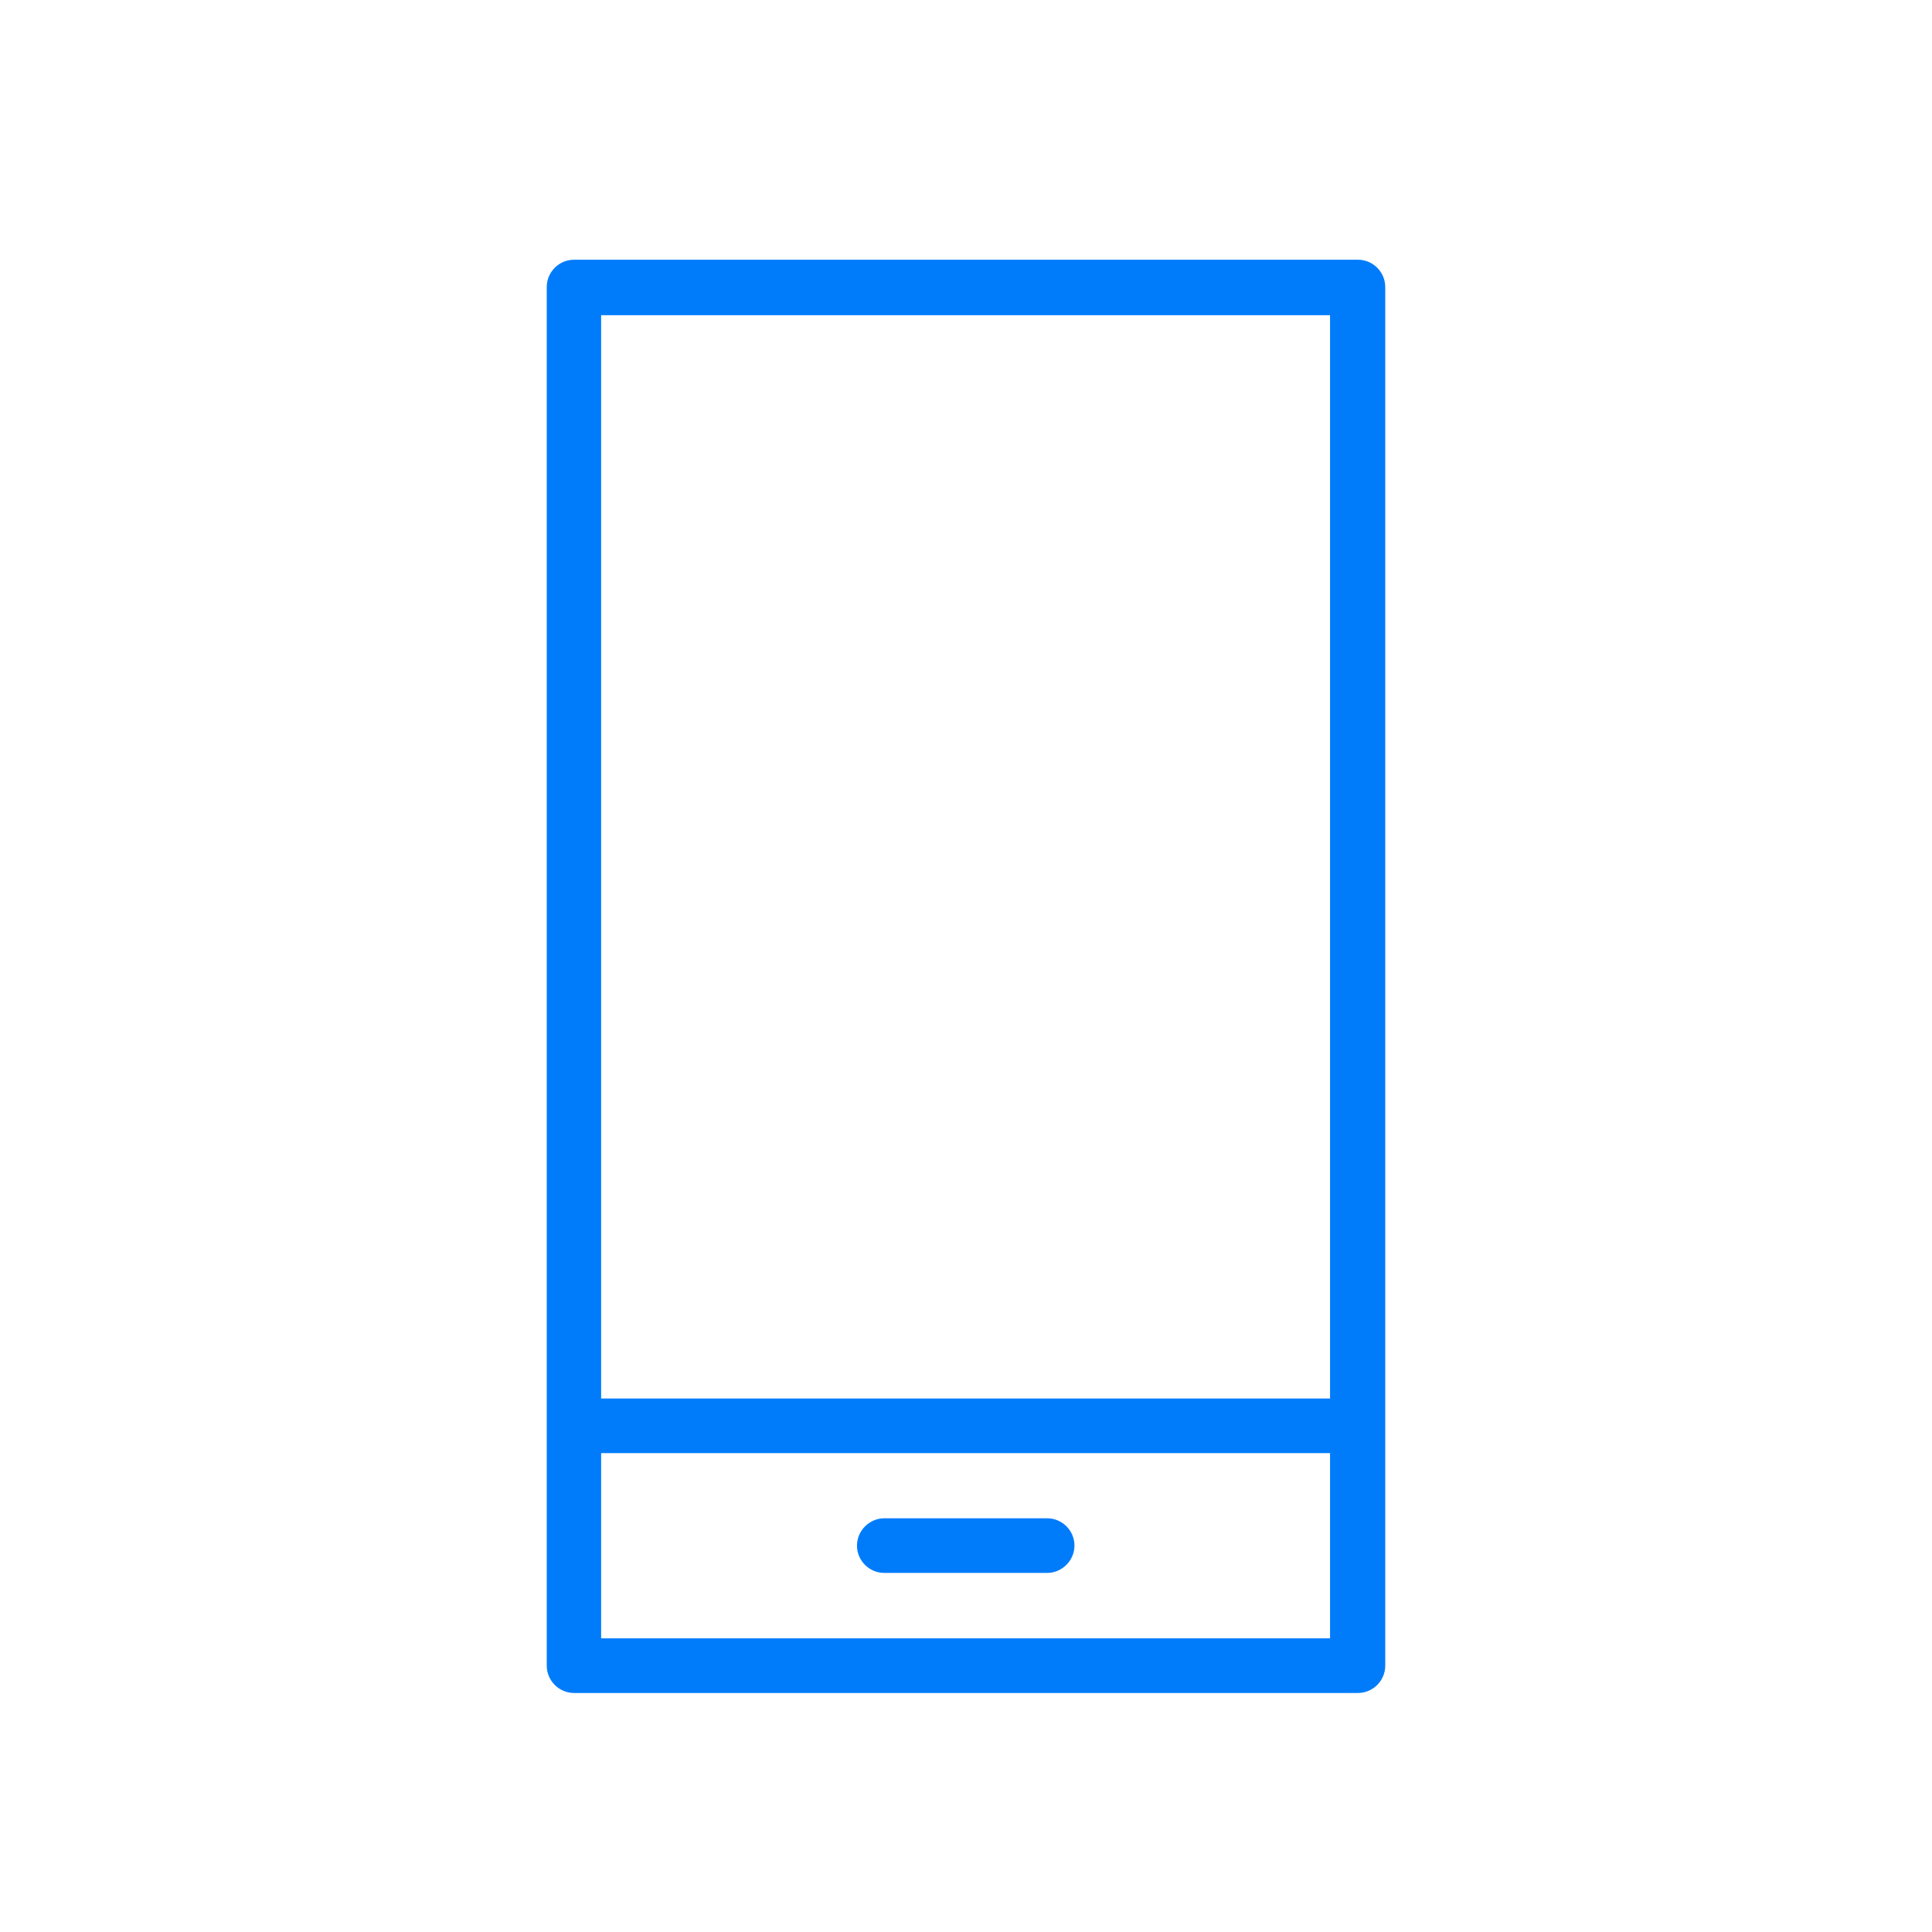<?xml version="1.0" encoding="UTF-8"?>
<svg xmlns="http://www.w3.org/2000/svg" id="Layer_1" data-name="Layer 1" viewBox="0 0 70 70">
  <defs>
    <style>
      .cls-1 {
        fill: #007cfb;
      }
    </style>
  </defs>
  <path class="cls-1" d="m49.2,9.68h-28.4c-.39,0-.73.32-.73.73v49.95c0,.39.32.73.73.73h28.4c.41,0,.73-.32.73-.73V10.4c0-.41-.32-.73-.73-.73Zm-.73,1.45v39.81h-26.96V11.13s26.96,0,26.96,0Zm-26.96,48.5v-7.25h26.96v7.25h-26.96Z"></path>
  <path class="cls-1" d="m49.2,61.34h-28.4c-.55,0-.99-.45-.99-.99V10.4c0-.55.45-.99.99-.99h28.4c.55,0,.99.45.99.99v49.95c0,.55-.45.99-.99.99ZM20.8,9.95c-.25,0-.45.2-.45.45v49.95c0,.25.2.45.45.45h28.4c.25,0,.45-.2.45-.45V10.4c0-.25-.2-.45-.45-.45,0,0-28.4,0-28.4,0Zm27.67,49.95h-26.96c-.15,0-.28-.12-.28-.28v-7.25c0-.15.12-.28.28-.28h26.96c.15,0,.28.12.28.28v7.25c0,.15-.12.28-.28.28Zm-26.69-.54h26.41v-6.71h-26.41s0,6.71,0,6.71Zm26.69-8.15h-26.96c-.15,0-.28-.12-.28-.28V11.13c0-.15.12-.28.28-.28h26.96c.15,0,.28.12.28.28v39.81c0,.15-.12.28-.28.28Zm-26.69-.54h26.41V11.42h-26.41s0,39.26,0,39.26Z"></path>
  <path class="cls-1" d="m37.94,55.26h-5.9c-.41,0-.73.32-.73.73s.32.73.73.73h5.9c.39,0,.73-.32.73-.73s-.32-.73-.73-.73Z"></path>
  <path class="cls-1" d="m37.94,56.99h-5.9c-.55,0-.99-.45-.99-.99s.45-.99.99-.99h5.9c.55,0,.99.45.99.99s-.45.99-.99.99Zm-5.9-1.45c-.25,0-.45.2-.45.45s.2.45.45.45h5.9c.25,0,.45-.2.45-.45s-.2-.45-.45-.45h-5.9Z"></path>
</svg>
